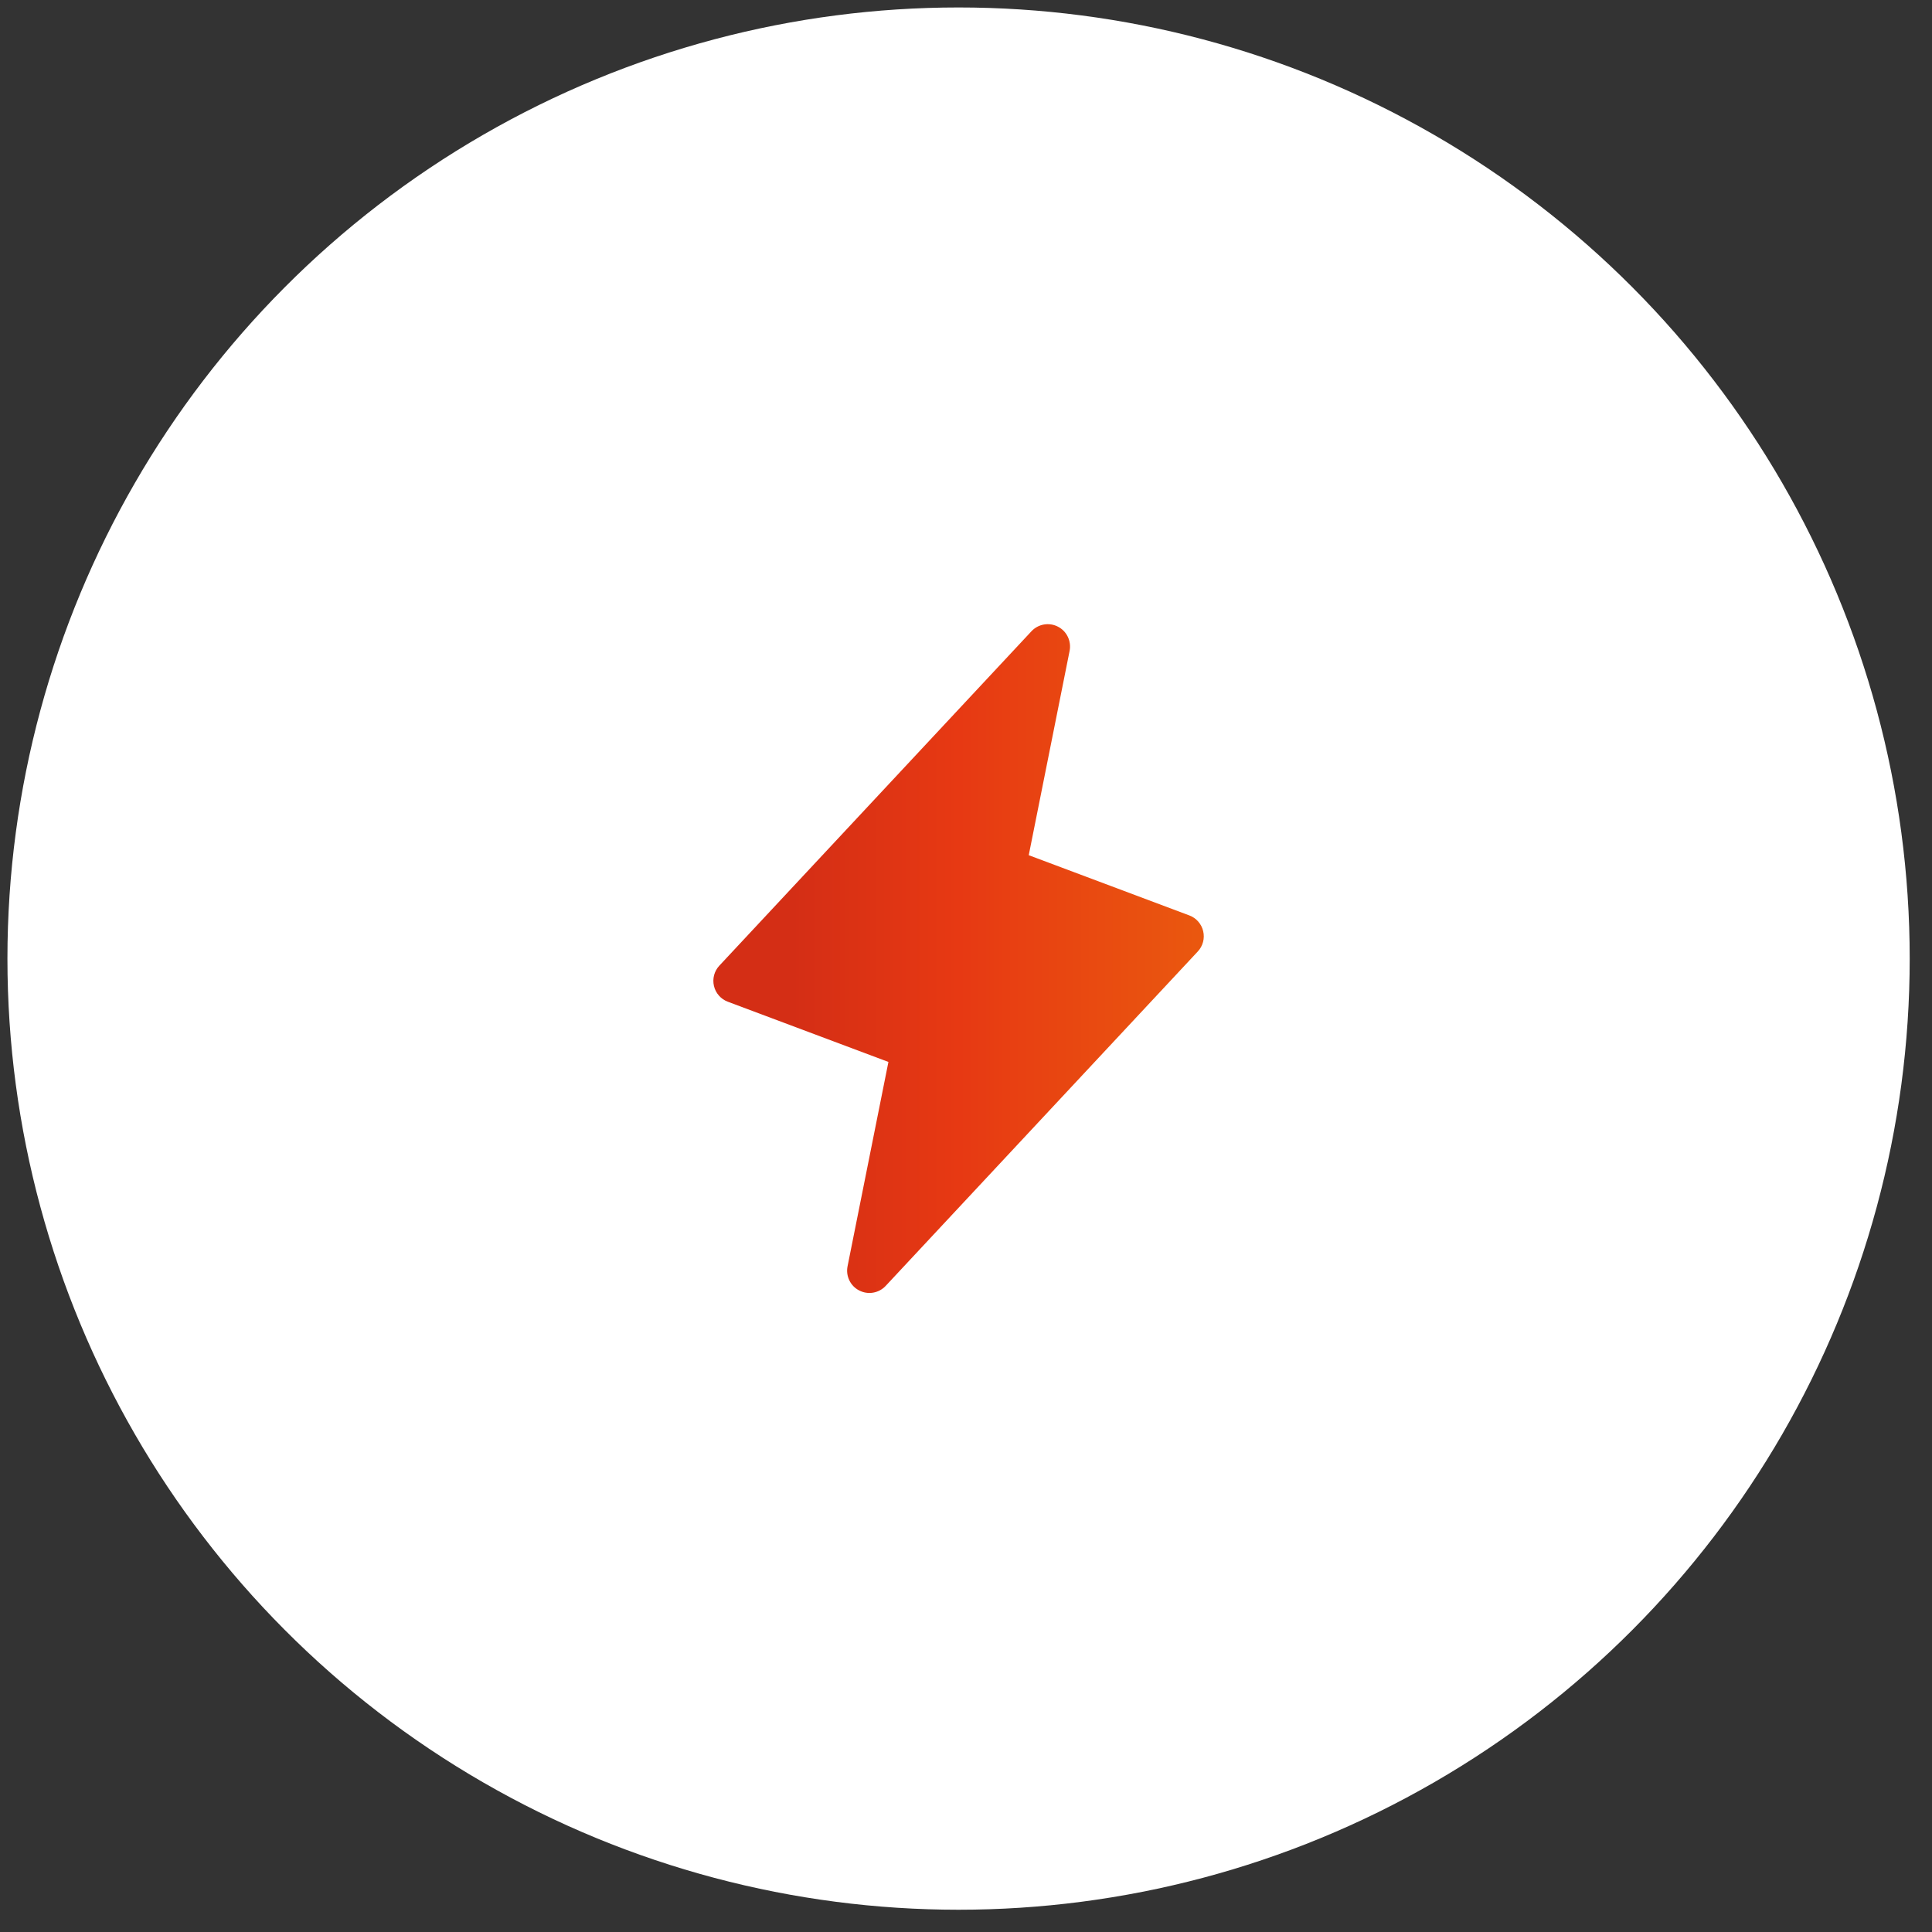 <?xml version="1.0" encoding="UTF-8"?> <svg xmlns="http://www.w3.org/2000/svg" width="65" height="65" viewBox="0 0 65 65" fill="none"><rect x="0" y="0" width="65" height="65" fill="#333333" stroke="none"/><circle cx="32.25" cy="32.251" r="32" fill="white"></circle><path d="M40.48 31.329C40.452 31.209 40.395 31.097 40.313 31.005C40.232 30.912 40.129 30.841 40.013 30.798L34.611 28.772L35.986 21.897C36.017 21.737 35.996 21.571 35.925 21.424C35.855 21.277 35.738 21.157 35.592 21.083C35.447 21.008 35.282 20.983 35.121 21.011C34.96 21.039 34.813 21.119 34.702 21.238L24.202 32.488C24.118 32.578 24.057 32.688 24.025 32.807C23.994 32.926 23.992 33.051 24.02 33.171C24.048 33.291 24.105 33.403 24.187 33.495C24.268 33.588 24.371 33.659 24.487 33.702L29.89 35.728L28.515 42.603C28.483 42.763 28.504 42.929 28.575 43.076C28.645 43.223 28.762 43.343 28.908 43.417C29.053 43.492 29.218 43.517 29.379 43.489C29.54 43.461 29.687 43.381 29.798 43.262L40.298 32.012C40.383 31.922 40.443 31.812 40.475 31.693C40.507 31.574 40.508 31.449 40.48 31.329V31.329Z" fill="url(#paint0_linear_5_1423)"></path><defs><linearGradient id="paint0_linear_5_1423" x1="24" y1="21" x2="40.5" y2="21" gradientUnits="userSpaceOnUse"><stop stop-color="#D42E15"></stop><stop offset="0.16" stop-color="#D42E15"></stop><stop offset="0.5" stop-color="#E73913"></stop><stop offset="1" stop-color="#EA580F"></stop></linearGradient></defs></svg> 